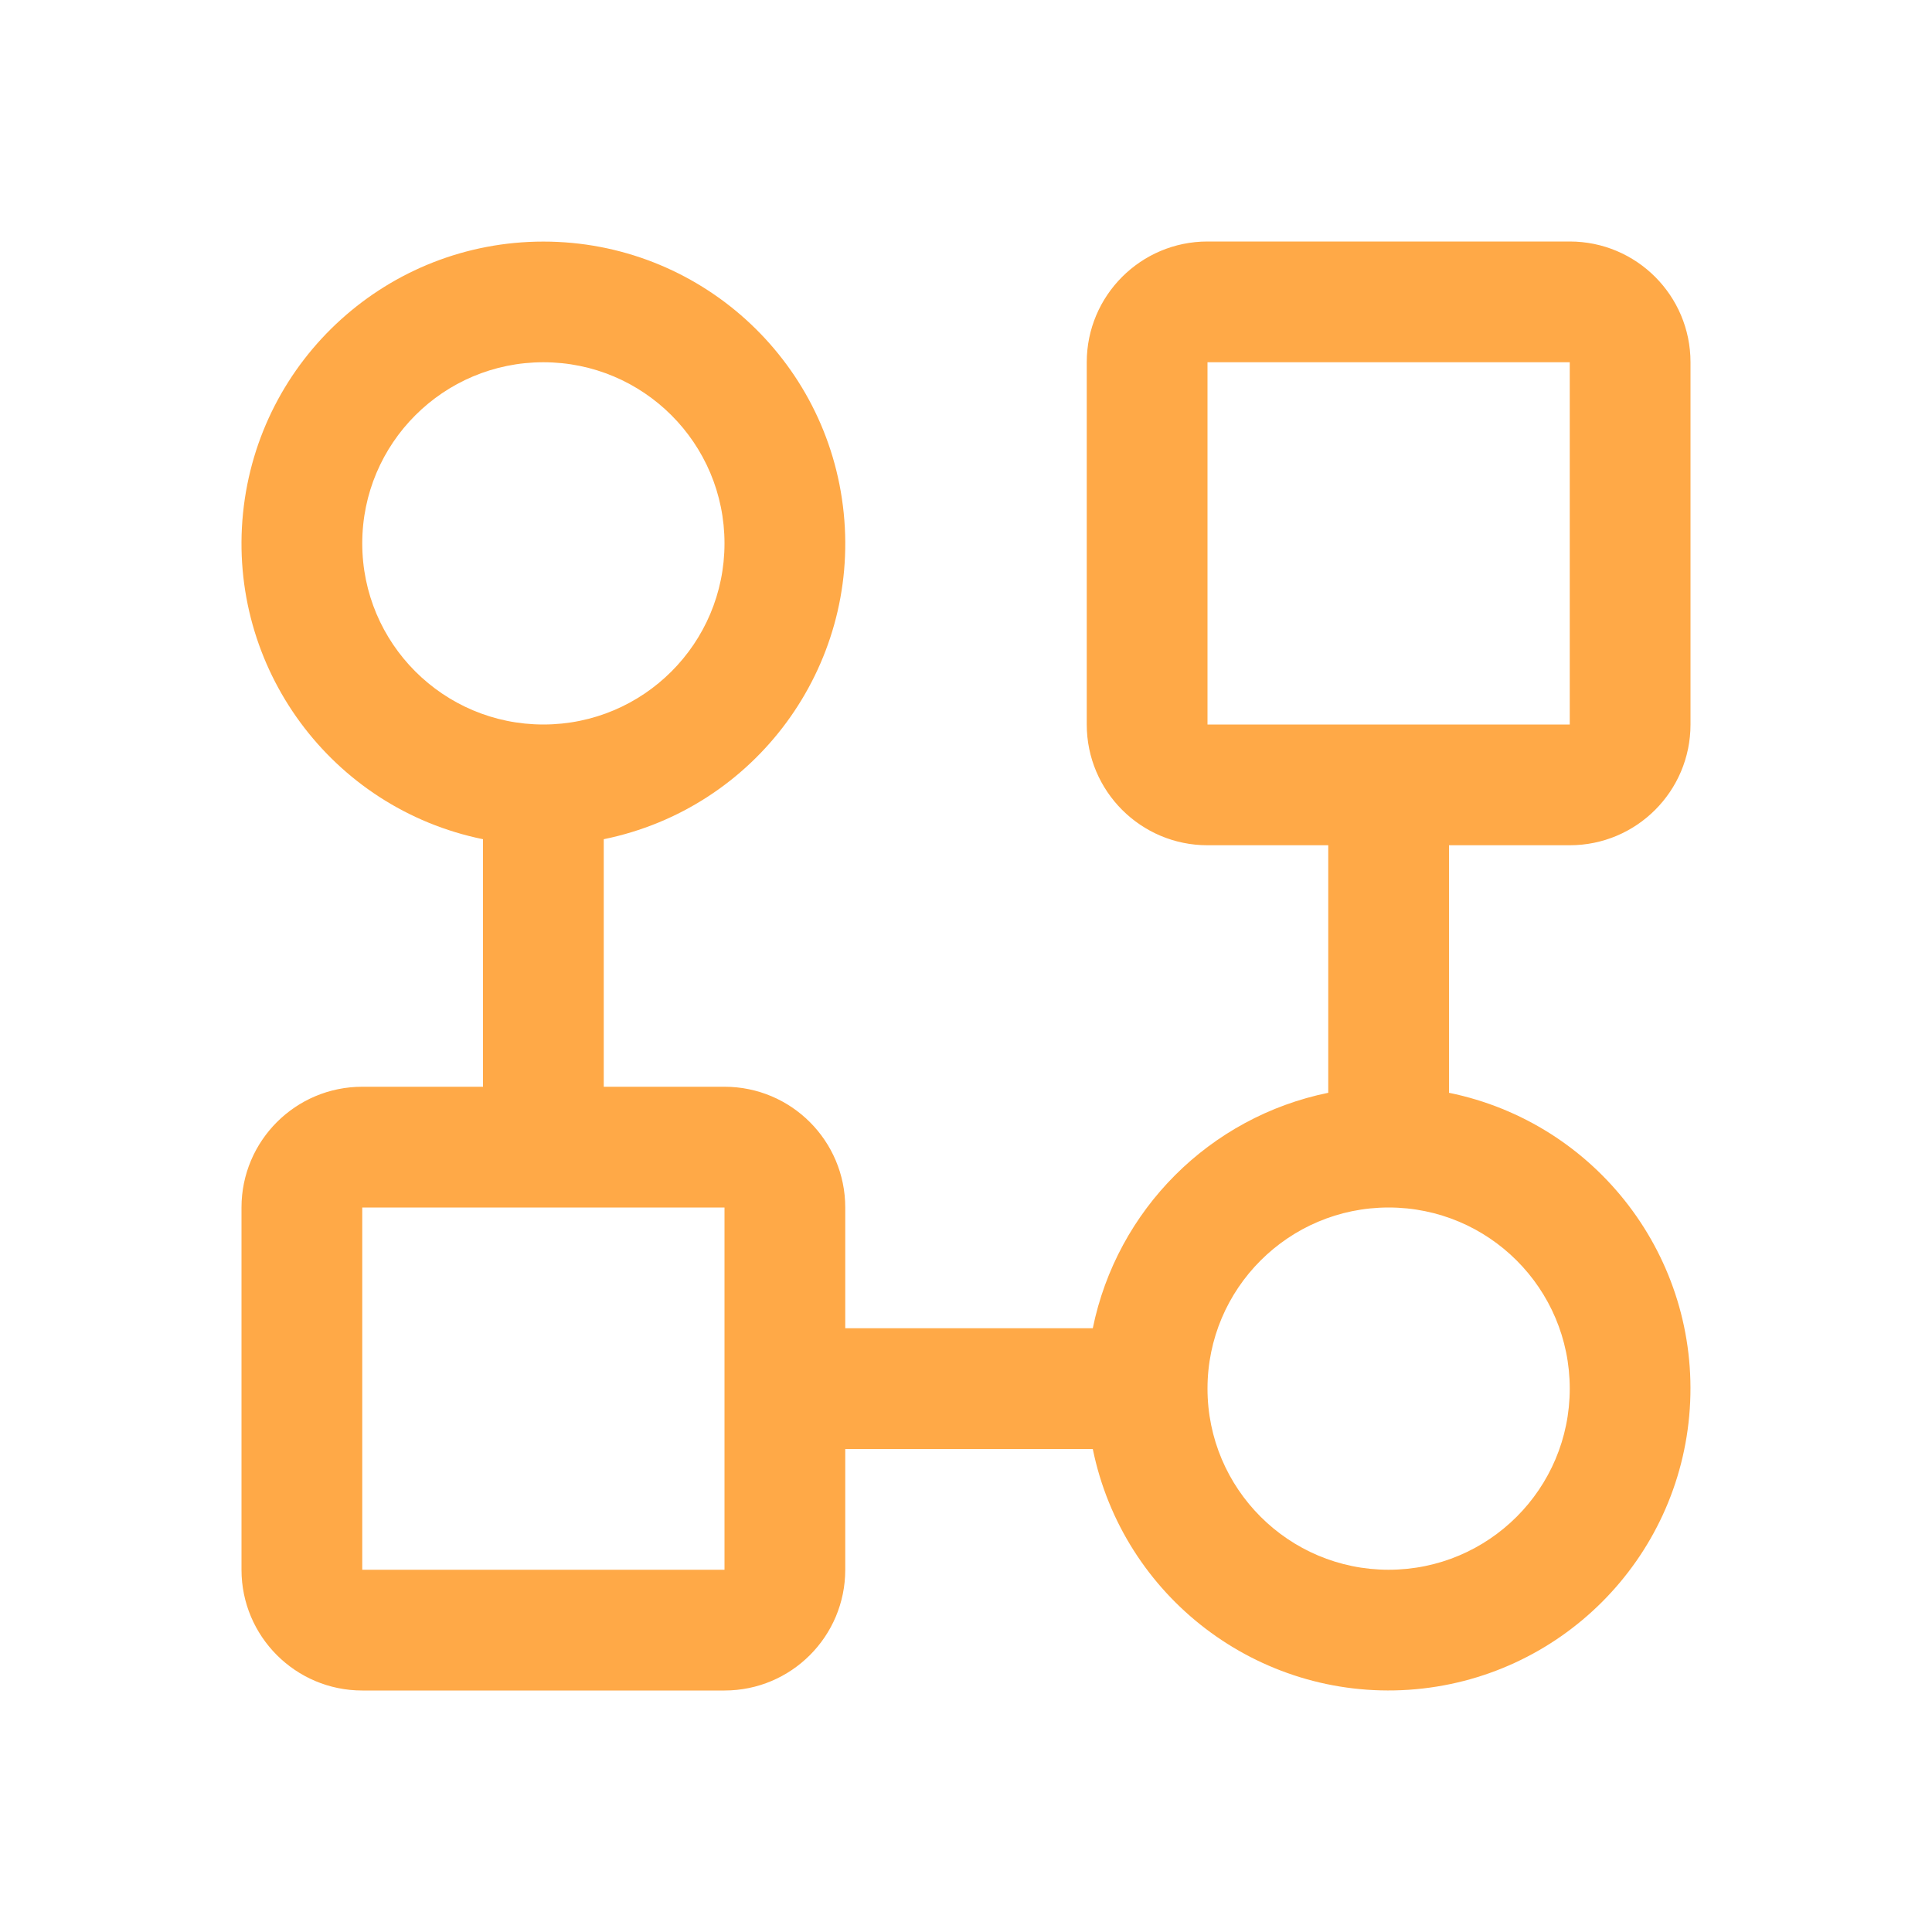 <svg width="24" height="24" viewBox="0 0 24 24" fill="none" xmlns="http://www.w3.org/2000/svg">
<path fill-rule="evenodd" clip-rule="evenodd" d="M19.5 10.5C20.329 10.5 21 9.828 21 9V4.5C21 3.672 20.329 3 19.5 3H15C14.172 3 13.5 3.672 13.5 4.5V9C13.5 9.828 14.172 10.5 15 10.5H16.5V13.575C15.027 13.876 13.876 15.027 13.575 16.5H10.5V15C10.5 14.172 9.829 13.5 9 13.5H7.5V10.425C9.386 10.04 10.675 8.289 10.481 6.374C10.288 4.458 8.675 3.001 6.75 3.001C4.825 3.001 3.213 4.458 3.019 6.374C2.826 8.289 4.114 10.04 6 10.425V13.5H4.5C3.672 13.5 3 14.172 3 15V19.5C3 20.328 3.672 21 4.5 21H9C9.829 21 10.5 20.328 10.5 19.5V18H13.575C13.951 19.839 15.629 21.117 17.501 20.991C19.374 20.864 20.865 19.373 20.991 17.501C21.117 15.628 19.839 13.951 18 13.575V10.5H19.5ZM4.5 6.75C4.5 5.507 5.508 4.5 6.75 4.5C7.993 4.5 9 5.507 9 6.75C9 7.993 7.993 9 6.75 9C5.508 9 4.5 7.993 4.5 6.75V6.75ZM9 19.5H4.5V15H9V19.5ZM19.5 17.25C19.5 18.493 18.493 19.5 17.25 19.5C16.008 19.5 15 18.493 15 17.25C15 16.007 16.008 15 17.25 15C18.493 15 19.5 16.007 19.5 17.25ZM15 4.5H19.5V9H15V4.5Z" fill="#FFA947"/>
</svg>
